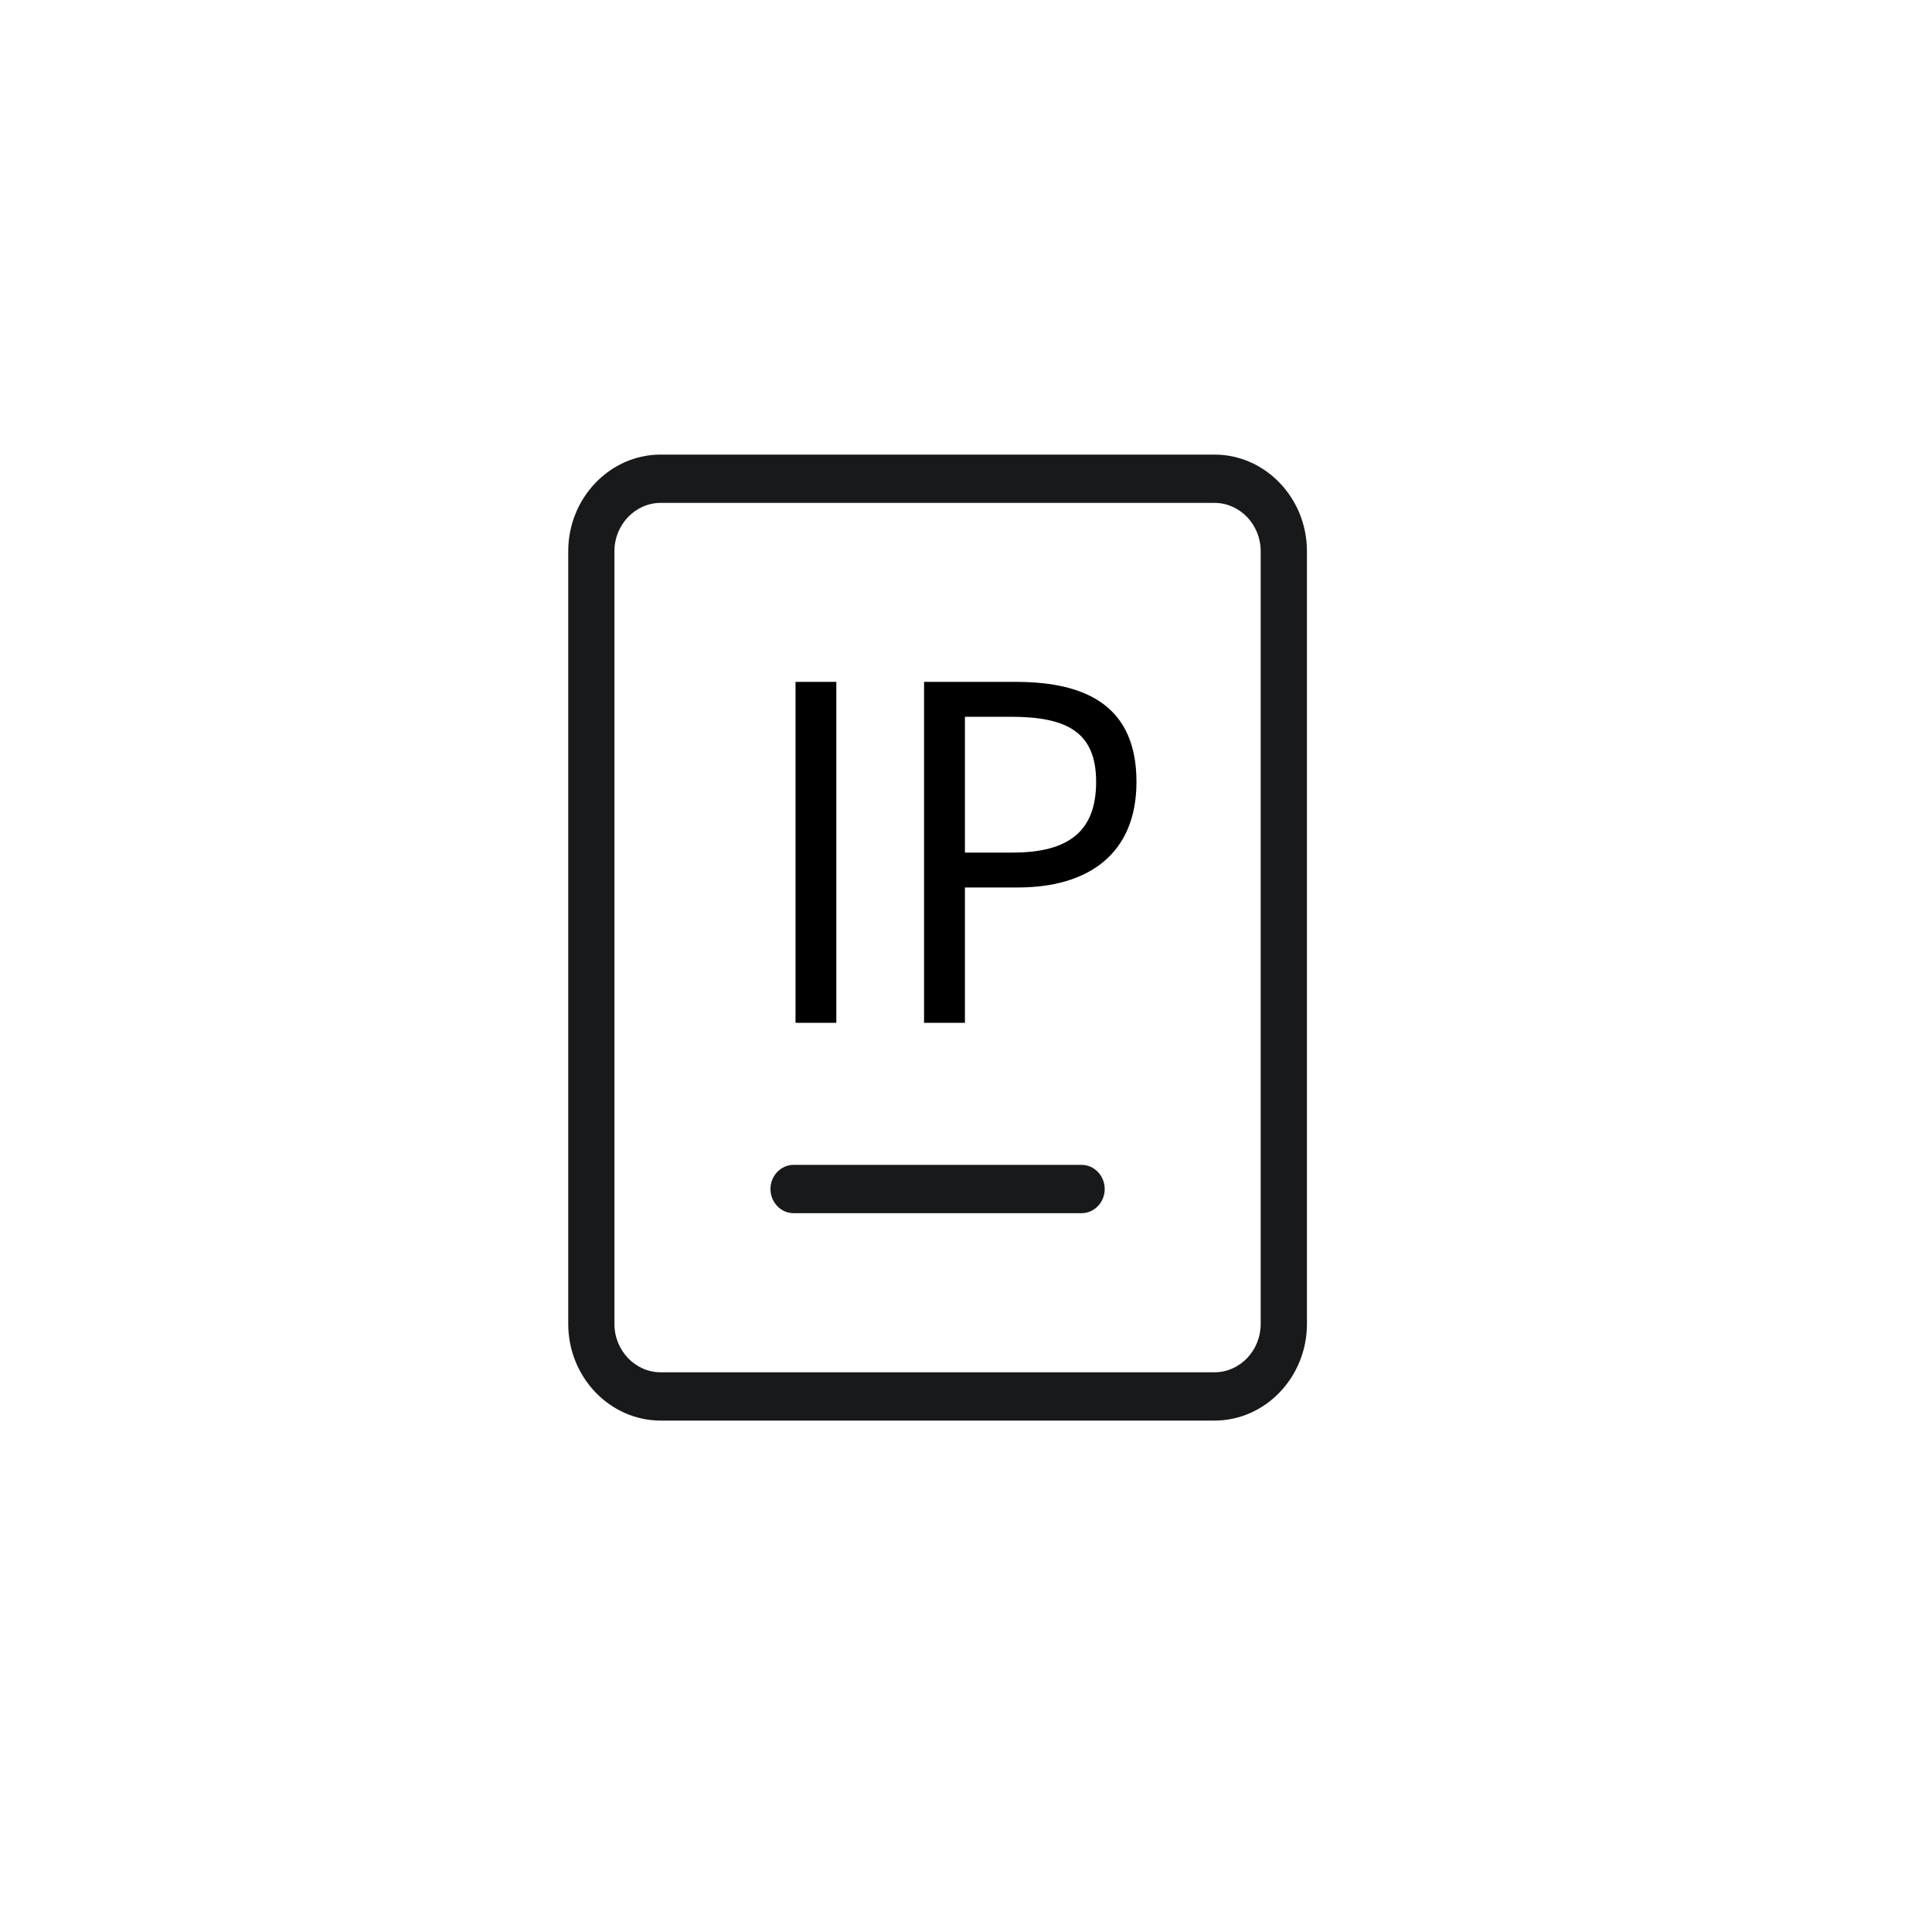 <svg width="34" height="34" viewBox="0 0 34 34" fill="none" xmlns="http://www.w3.org/2000/svg">
<g id="Group 2085668972">
<g id="Group 2085669606">
<g id="Vector">
<path d="M21.373 25H11.627C10.732 25 10 24.235 10 23.3V9.7C10 8.765 10.732 8 11.627 8H21.373C22.268 8 23 8.765 23 9.7V23.3C23 24.235 22.268 25 21.373 25ZM11.627 8.85C11.18 8.85 10.813 9.233 10.813 9.7V23.3C10.813 23.768 11.18 24.15 11.627 24.15H21.373C21.82 24.15 22.186 23.768 22.186 23.3V9.7C22.186 9.233 21.82 8.85 21.373 8.85H11.627Z" fill="#18191B"/>
<path d="M19.034 21.35H13.966C13.742 21.35 13.559 21.159 13.559 20.925C13.559 20.691 13.742 20.5 13.966 20.5H19.034C19.258 20.5 19.441 20.691 19.441 20.925C19.441 21.159 19.258 21.35 19.034 21.35Z" fill="#18191B"/>
</g>
<g id="Vector_2">
<path d="M16.262 18V12H17.876C19.151 12 20 12.45 20 13.76C20 15.029 19.151 15.618 17.915 15.618H16.981V18H16.262ZM16.981 15.004H17.822C18.819 15.004 19.29 14.619 19.29 13.76C19.29 12.892 18.788 12.614 17.791 12.614H16.981V15.004Z" fill="black"/>
<path d="M14 18V12H14.718V18H14Z" fill="black"/>
</g>
</g>
</g>
</svg>
